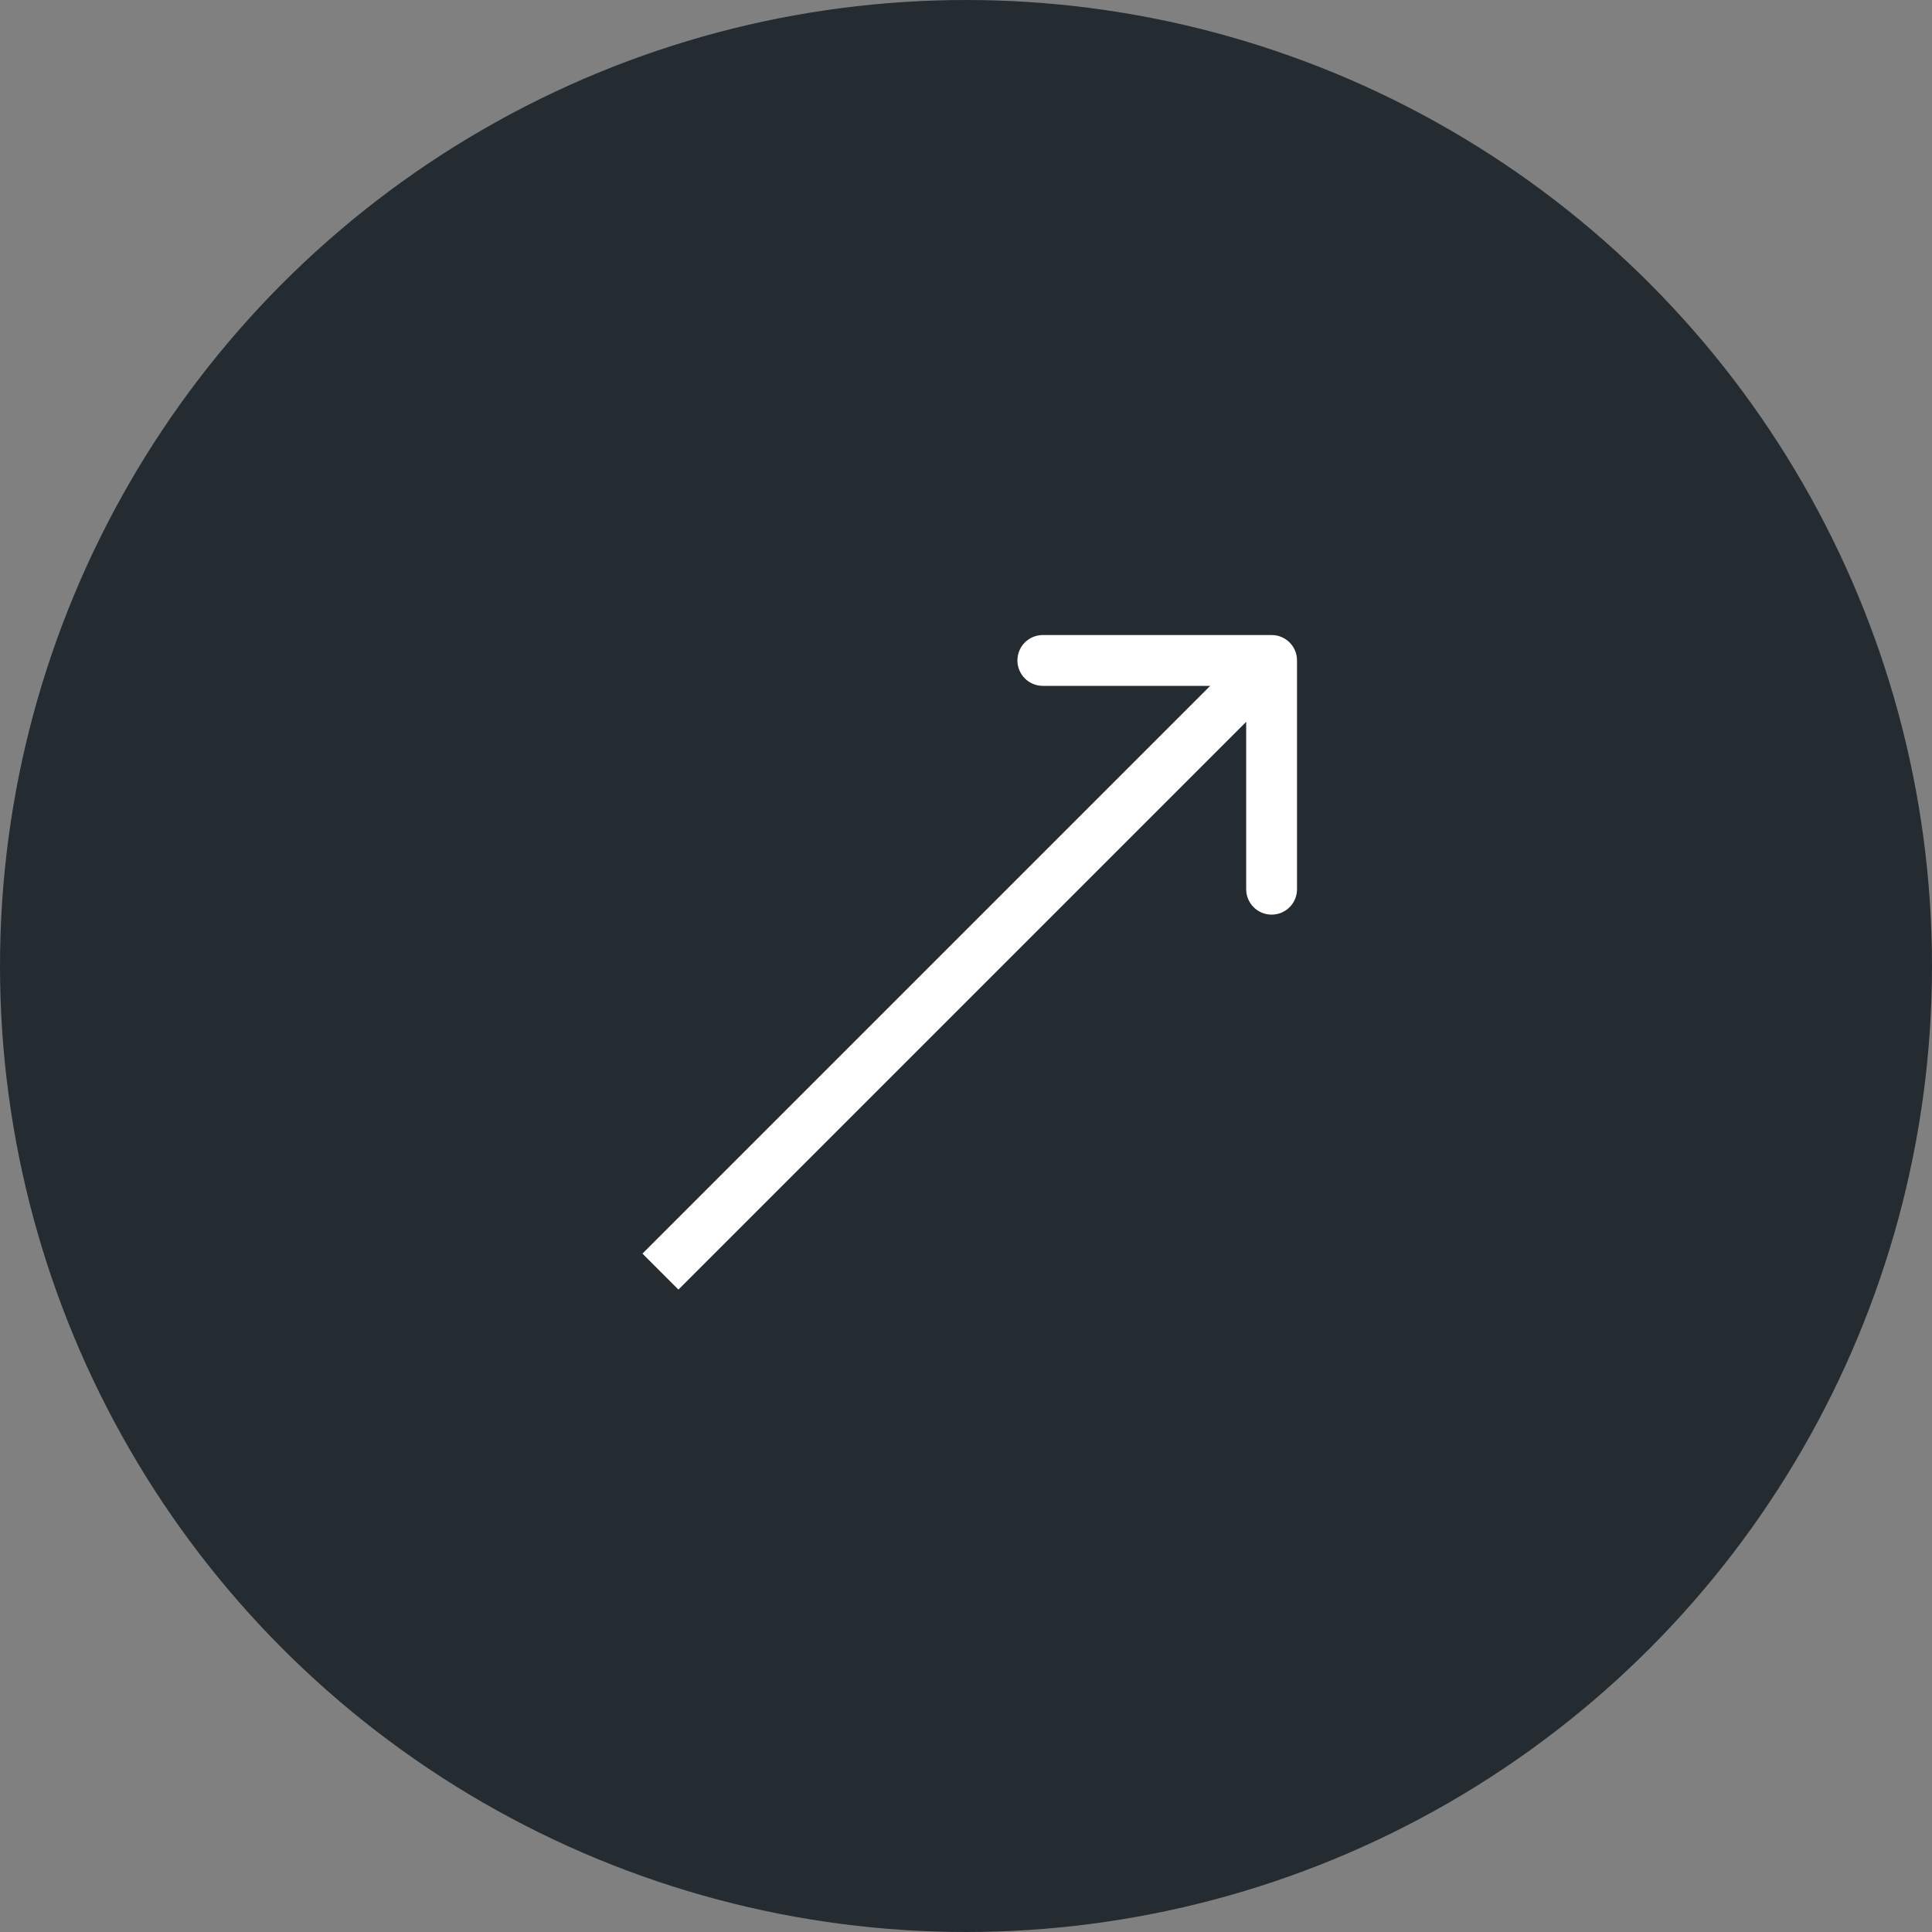 <?xml version="1.0" encoding="UTF-8"?> <svg xmlns="http://www.w3.org/2000/svg" width="39" height="39" viewBox="0 0 39 39" fill="none"><rect x="0" y="0" width="39" height="39" fill="#808080" stroke="none"/><circle cx="19.5" cy="19.5" r="19.5" fill="#242C32"></circle><path d="M26.182 13.332C26.182 13.048 25.953 12.819 25.669 12.819L21.051 12.819C20.767 12.819 20.538 13.048 20.538 13.332C20.538 13.615 20.767 13.845 21.051 13.845L25.156 13.845V17.95C25.156 18.234 25.386 18.463 25.669 18.463C25.953 18.463 26.182 18.234 26.182 17.95V13.332ZM13.695 26.032L26.032 13.695L25.306 12.969L12.969 25.306L13.695 26.032Z" fill="white"></path></svg> 